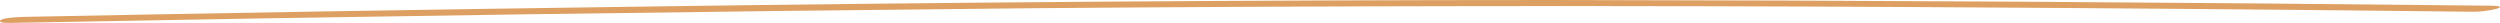 <svg xmlns="http://www.w3.org/2000/svg" width="347.962" height="3.189" viewBox="0 0 347.962 3.189"><g transform="translate(0 0)"><path d="M949.7,386.45q-65.163-.712-130.373-.791-64.228.015-128.407.941-42.086.577-84.137,1.4c-.9.017-3.126.115-3.519.445s.317.422,1.348.4q71.056-1.35,142.214-2.042,62.537-.511,125.1-.148,37.809.208,75.606.641c1.738.019,5.707-.808,2.171-.847Z" transform="translate(-603.156 -385.659)" fill="#dea062"/></g></svg>